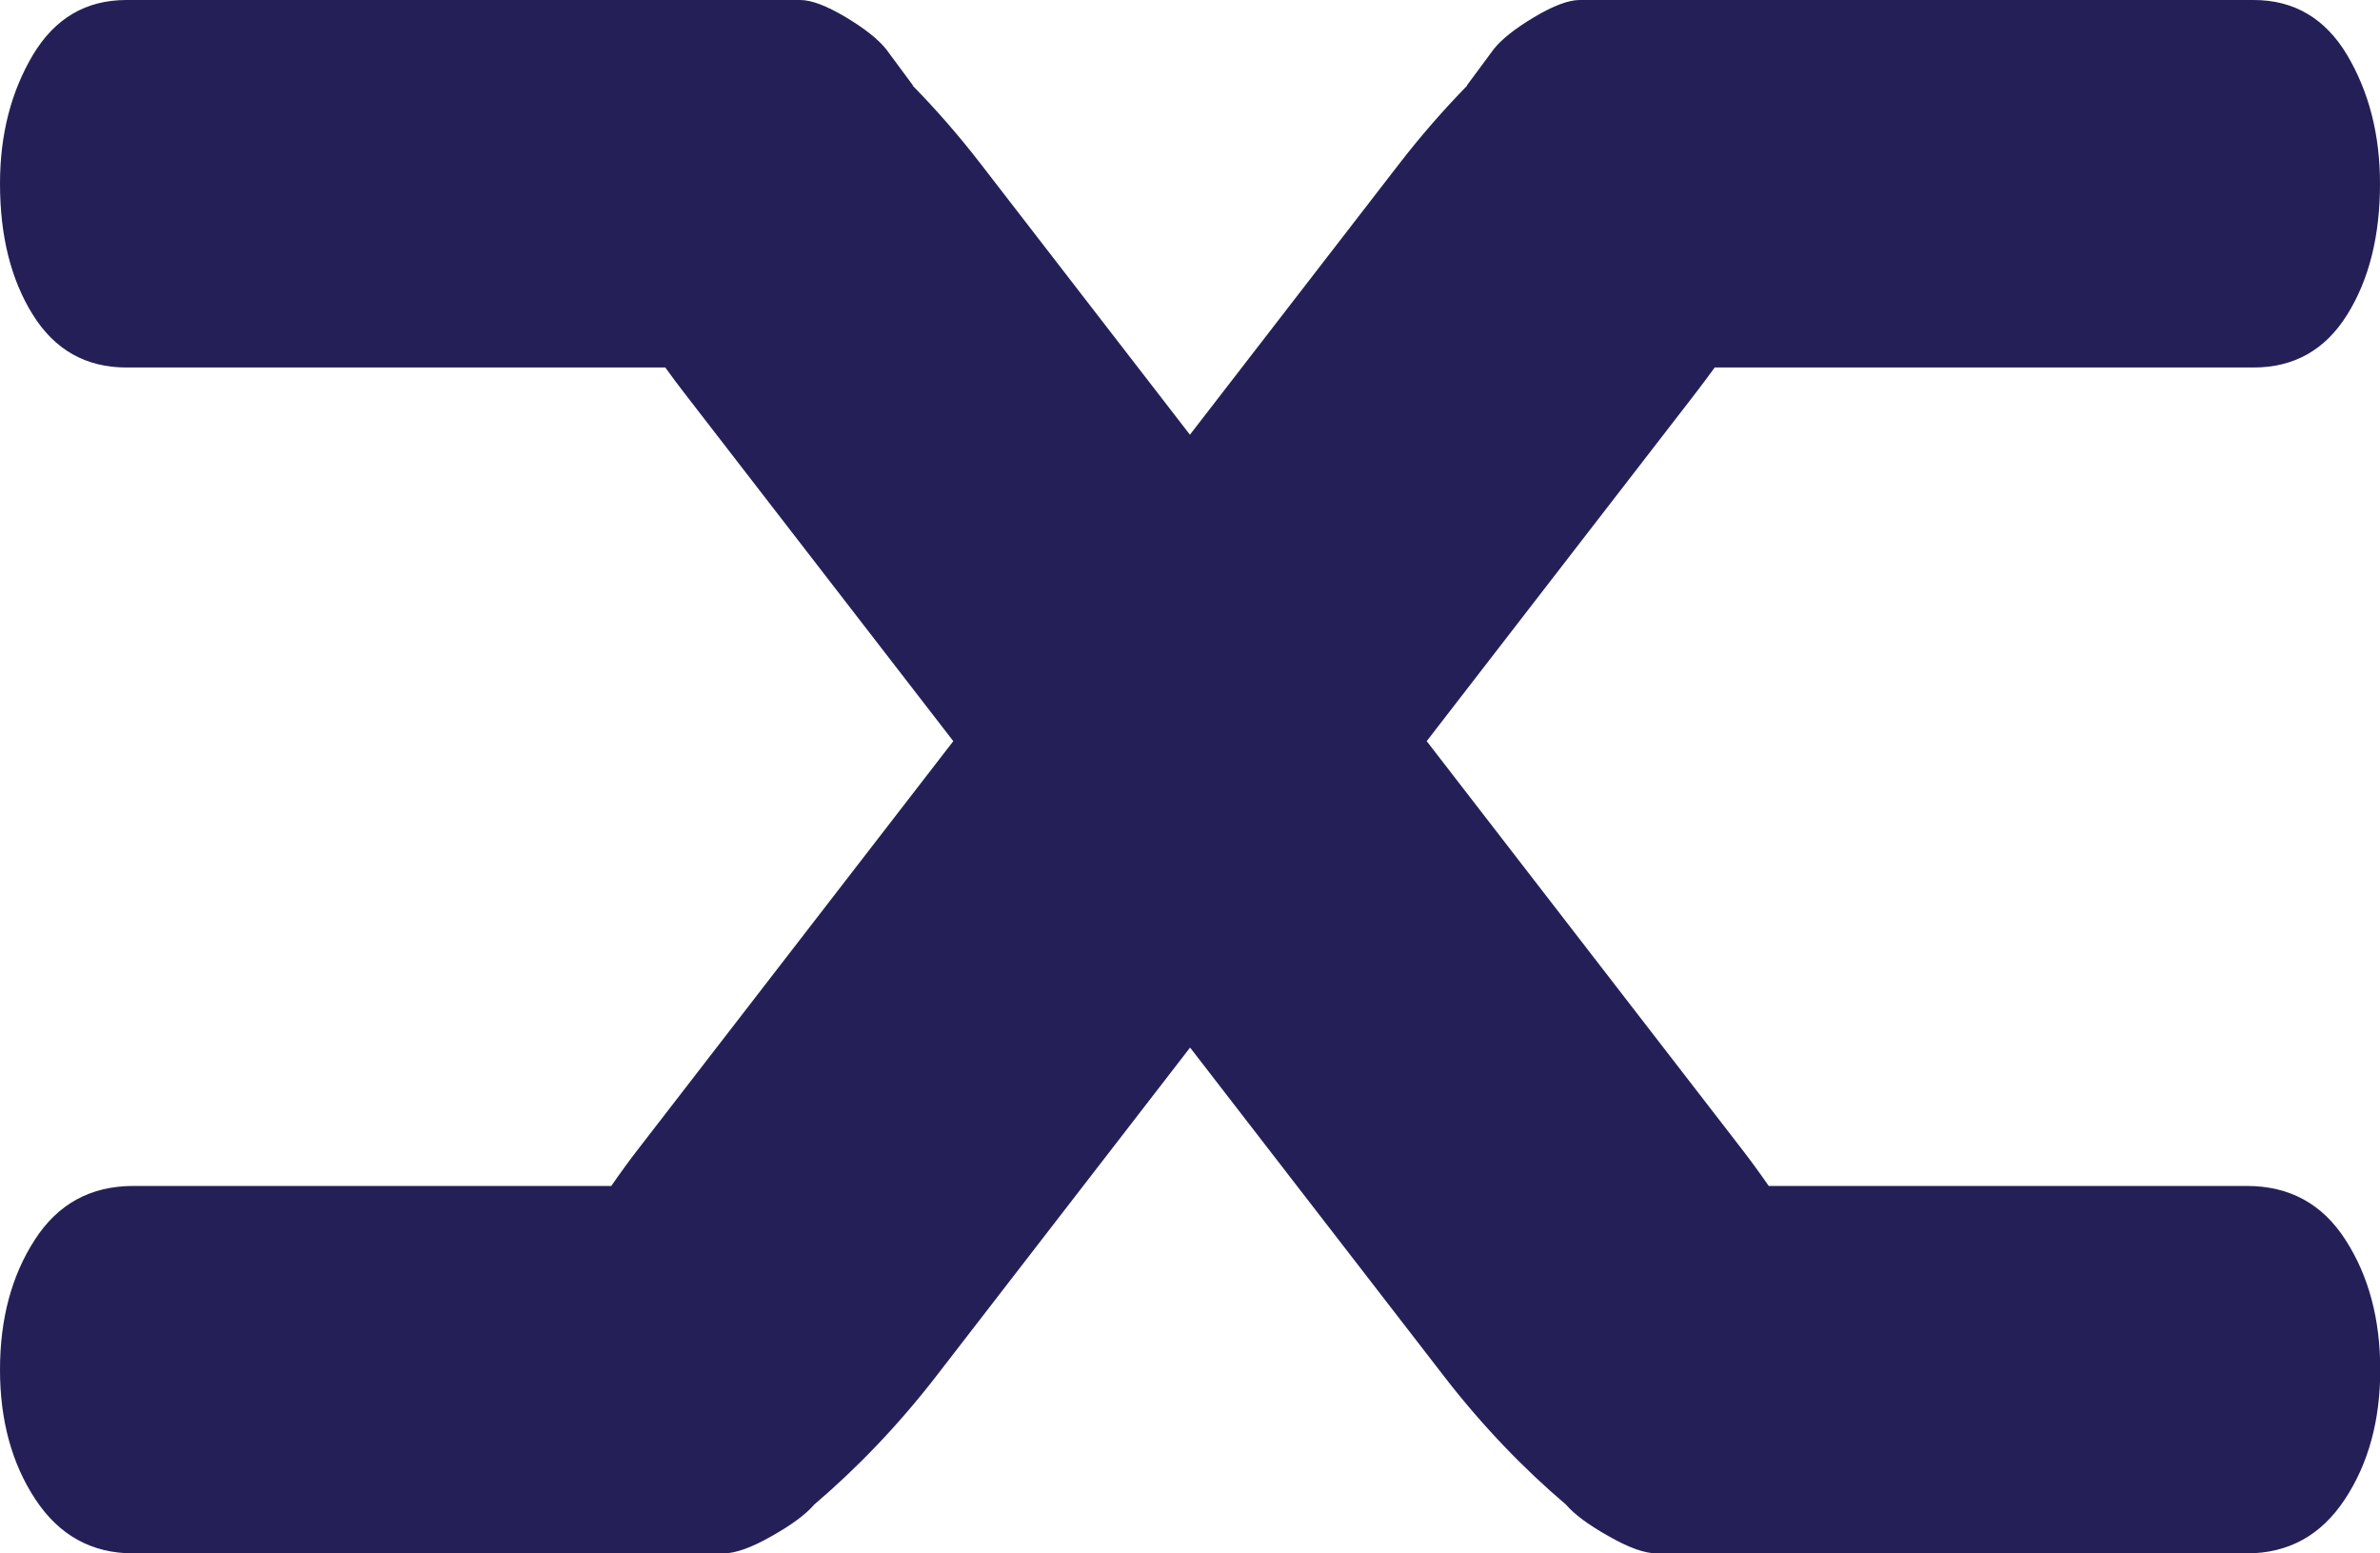 <?xml version="1.0" encoding="UTF-8"?>
<svg id="Layer_1" data-name="Layer 1" xmlns="http://www.w3.org/2000/svg" viewBox="0 0 290.38 189.49">
  <defs>
    <style>
      .cls-1 {
        fill: #242057;
      }
    </style>
  </defs>
  <path class="cls-1" d="M274.11,144.67h-58.31c-1.1-1.59-2.25-3.17-3.47-4.74l-38.26-49.52,32.81-42.46c.8-1.04,1.57-2.08,2.33-3.12h65.75c4.93,0,8.73-2.14,11.41-6.43,2.67-4.28,4.01-9.6,4.01-16,0-5.96-1.34-11.18-4.01-15.69-2.67-4.47-6.48-6.71-11.41-6.71h-82.22c-1.37,0-3.22.7-5.56,2.09-2.33,1.39-3.97,2.7-4.92,3.89l-3.28,4.43s.02.02.02.04c-2.84,2.91-5.63,6.1-8.3,9.55l-25.52,33.03-25.52-33.03c-2.67-3.46-5.46-6.64-8.3-9.55,0-.01.01-.03.02-.04l-3.28-4.43c-.96-1.19-2.6-2.5-4.92-3.89-2.34-1.39-4.18-2.09-5.56-2.09H15.42C10.48,0,6.68,2.24,4.01,6.71,1.34,11.21,0,16.44,0,22.4c0,6.4,1.34,11.72,4.01,16,2.67,4.28,6.48,6.43,11.41,6.43h65.75c.75,1.04,1.52,2.08,2.33,3.12l32.81,42.46-38.26,49.52c-1.22,1.57-2.37,3.15-3.47,4.74H16.27c-5.21,0-9.22,2.19-12.04,6.59-2.83,4.38-4.23,9.66-4.23,15.83s1.44,11.46,4.34,15.84c2.89,4.37,6.86,6.56,11.93,6.56h72.01c1.44,0,3.4-.69,5.86-2.1,2.46-1.38,4.19-2.67,5.21-3.86h0s0,0,0,0c5.09-4.33,10.17-9.57,14.88-15.66l30.97-40.08,30.97,40.08c4.71,6.1,9.79,11.34,14.88,15.66,0,0,0,0,0,0h0c1.02,1.19,2.75,2.48,5.21,3.86,2.46,1.41,4.41,2.1,5.86,2.1h72.01c5.07,0,9.05-2.19,11.94-6.56,2.9-4.38,4.34-9.66,4.34-15.84s-1.41-11.45-4.23-15.83c-2.82-4.4-6.83-6.59-12.04-6.59Z"/>
</svg>